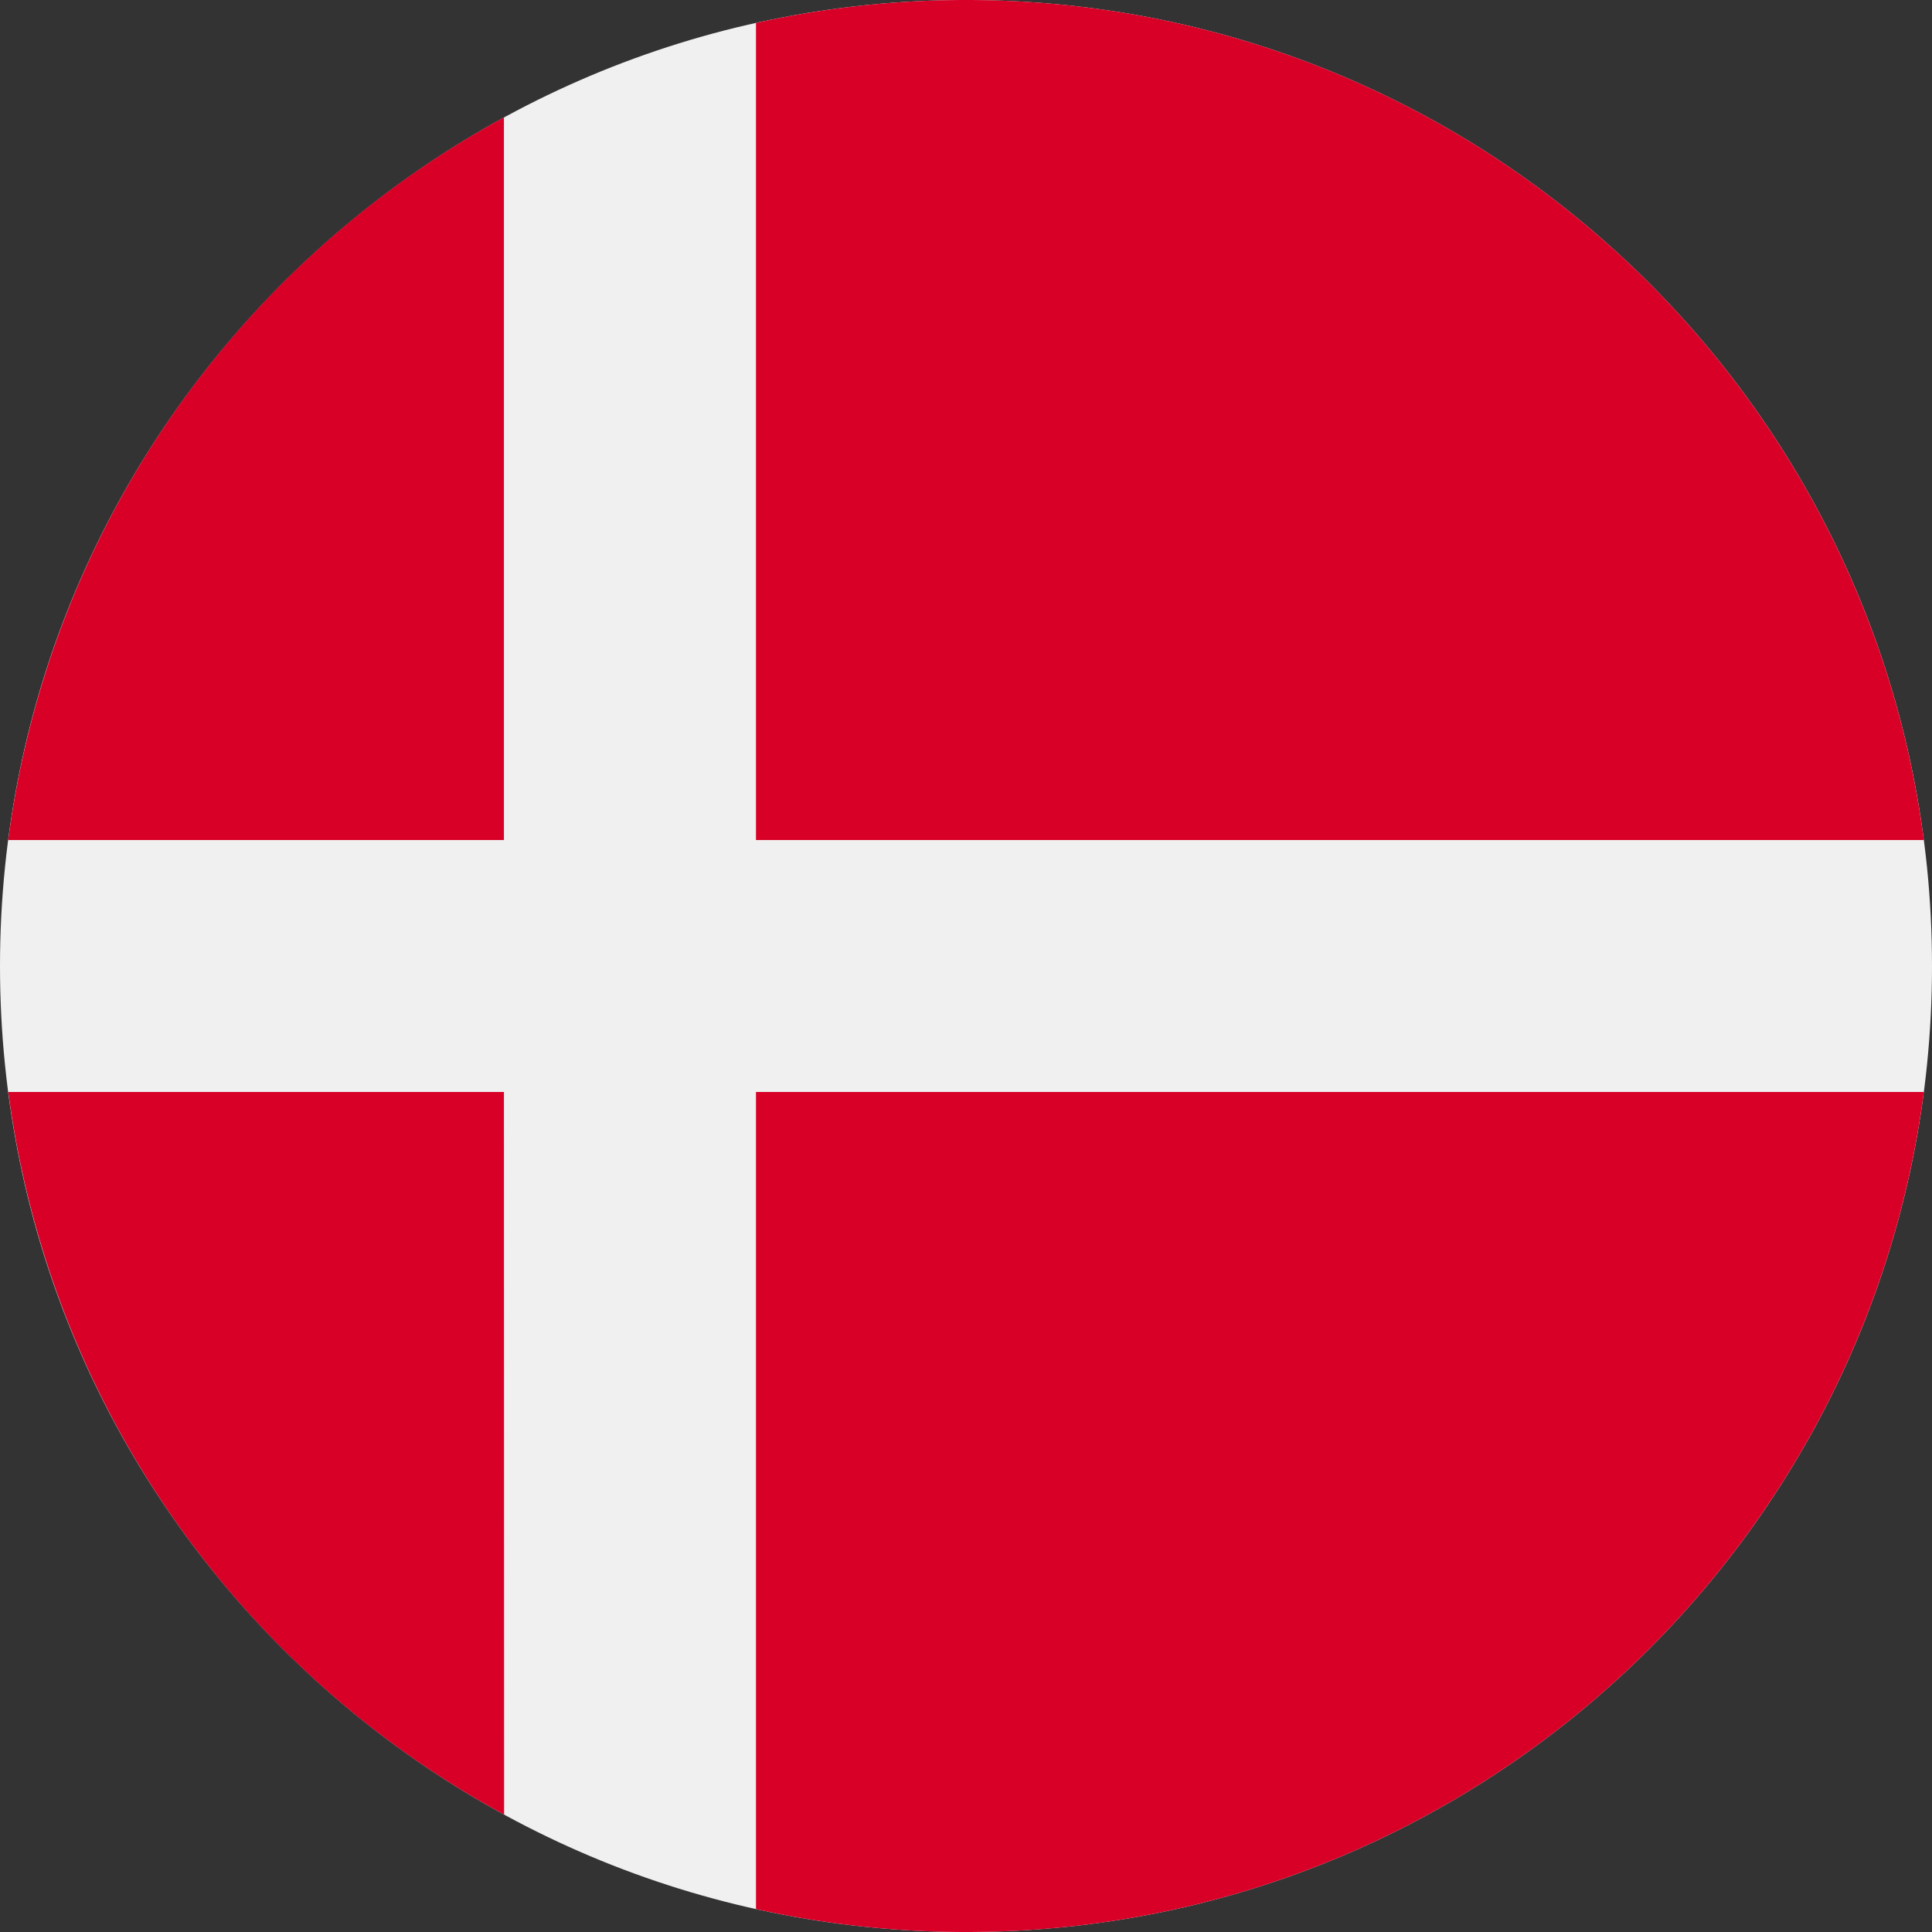 <svg xmlns="http://www.w3.org/2000/svg" width="24" height="24" fill="none"><rect width="100%" height="100%" fill="#333333" stroke="none"/><g clip-path="url(#a)"><path fill="#F0F0F0" d="M12 24c6.627 0 12-5.373 12-12S18.627 0 12 0 0 5.373 0 12s5.373 12 12 12"/><path fill="#D80027" d="M9.391 10.435h14.507C23.131 4.547 18.097 0 12 0c-.896 0-1.769.099-2.609.285zM6.26 10.435V1.459a12 12 0 0 0-6.158 8.976zM6.26 13.565H.103a12 12 0 0 0 6.159 8.976zM9.391 13.565v10.15c.84.186 1.713.285 2.609.285 6.097 0 11.131-4.547 11.898-10.435z"/></g><defs><clipPath id="a"><path fill="#fff" d="M0 0h24v24H0z"/></clipPath></defs></svg>